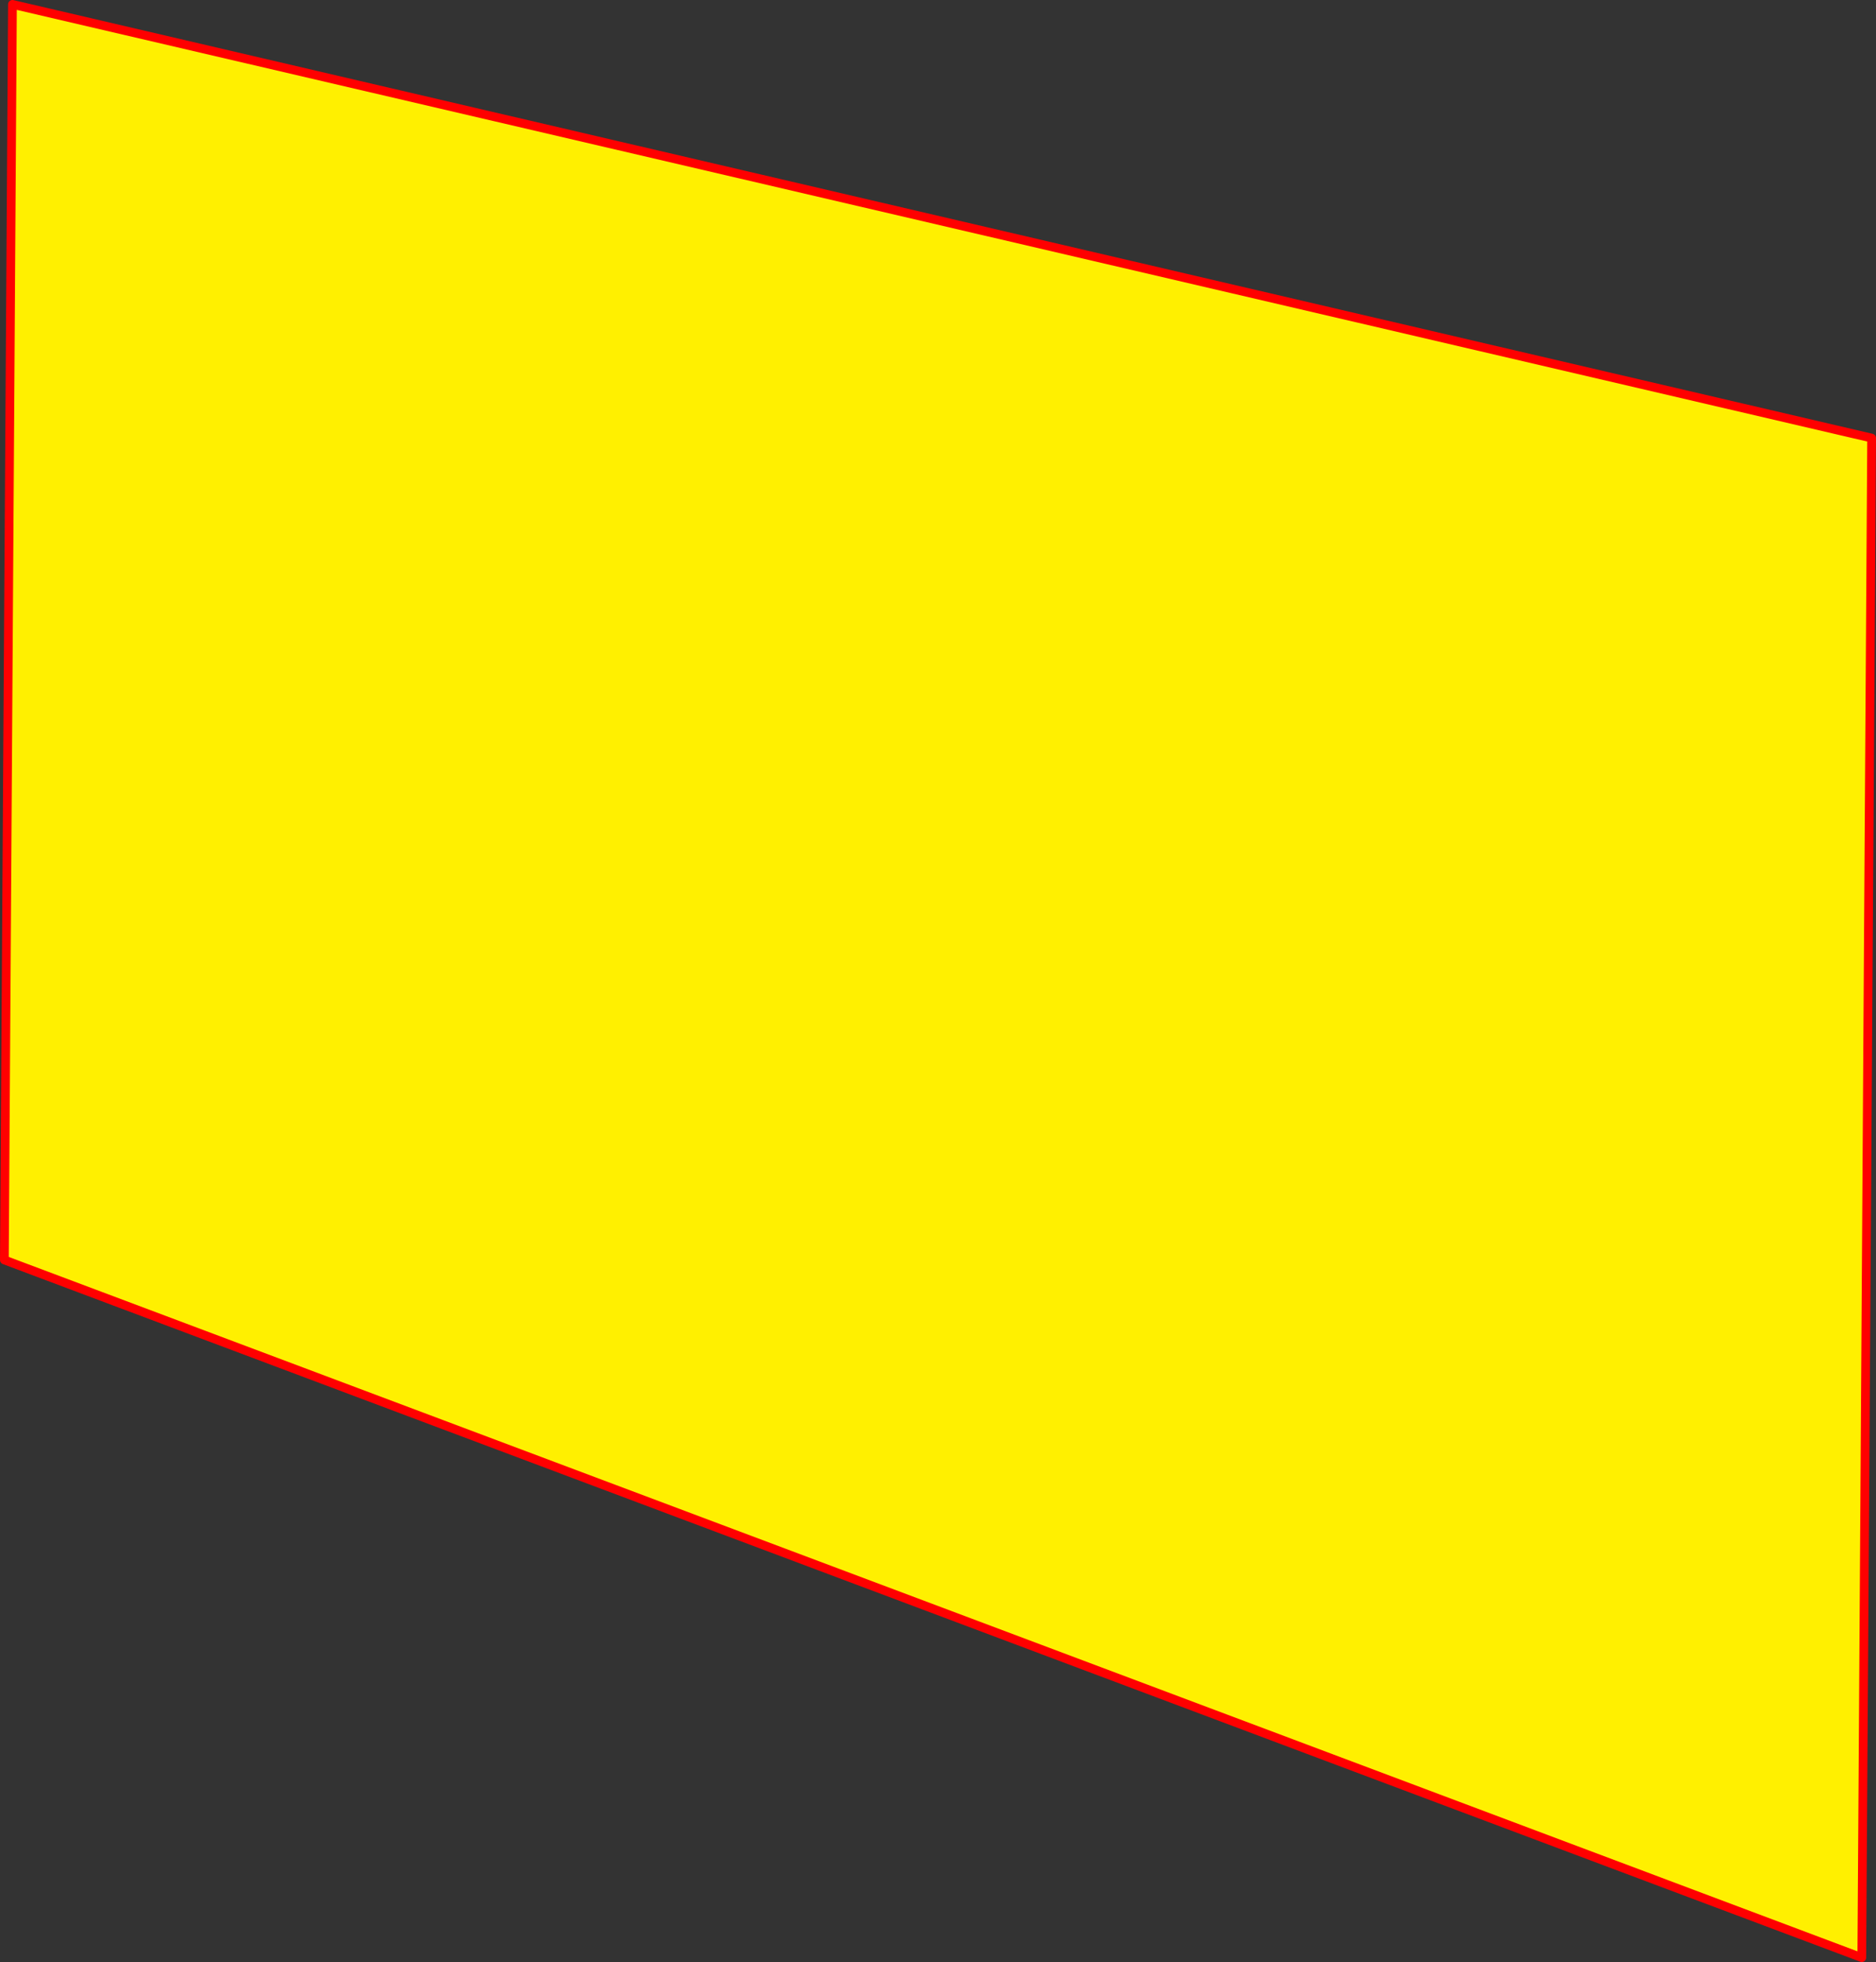 <?xml version="1.0" encoding="UTF-8" standalone="no"?>
<svg xmlns:xlink="http://www.w3.org/1999/xlink" height="448.55px" width="429.15px" xmlns="http://www.w3.org/2000/svg">
  <rect width="100%" height="100%" fill="#333333" stroke="none"/>
  <g transform="matrix(1.0, 0.0, 0.0, 1.0, -147.2, -73.2)">
    <path d="M150.05 74.2 L575.35 173.35 573.1 520.75 148.2 361.25 150.05 74.2" fill="#fff000" fill-rule="evenodd" stroke="none"/>
    <path d="M150.05 74.2 L575.35 173.35 573.1 520.75 148.2 361.25 150.05 74.2 Z" fill="none" stroke="#ff0000" stroke-linecap="round" stroke-linejoin="round" stroke-width="2.0"/>
  </g>
</svg>
